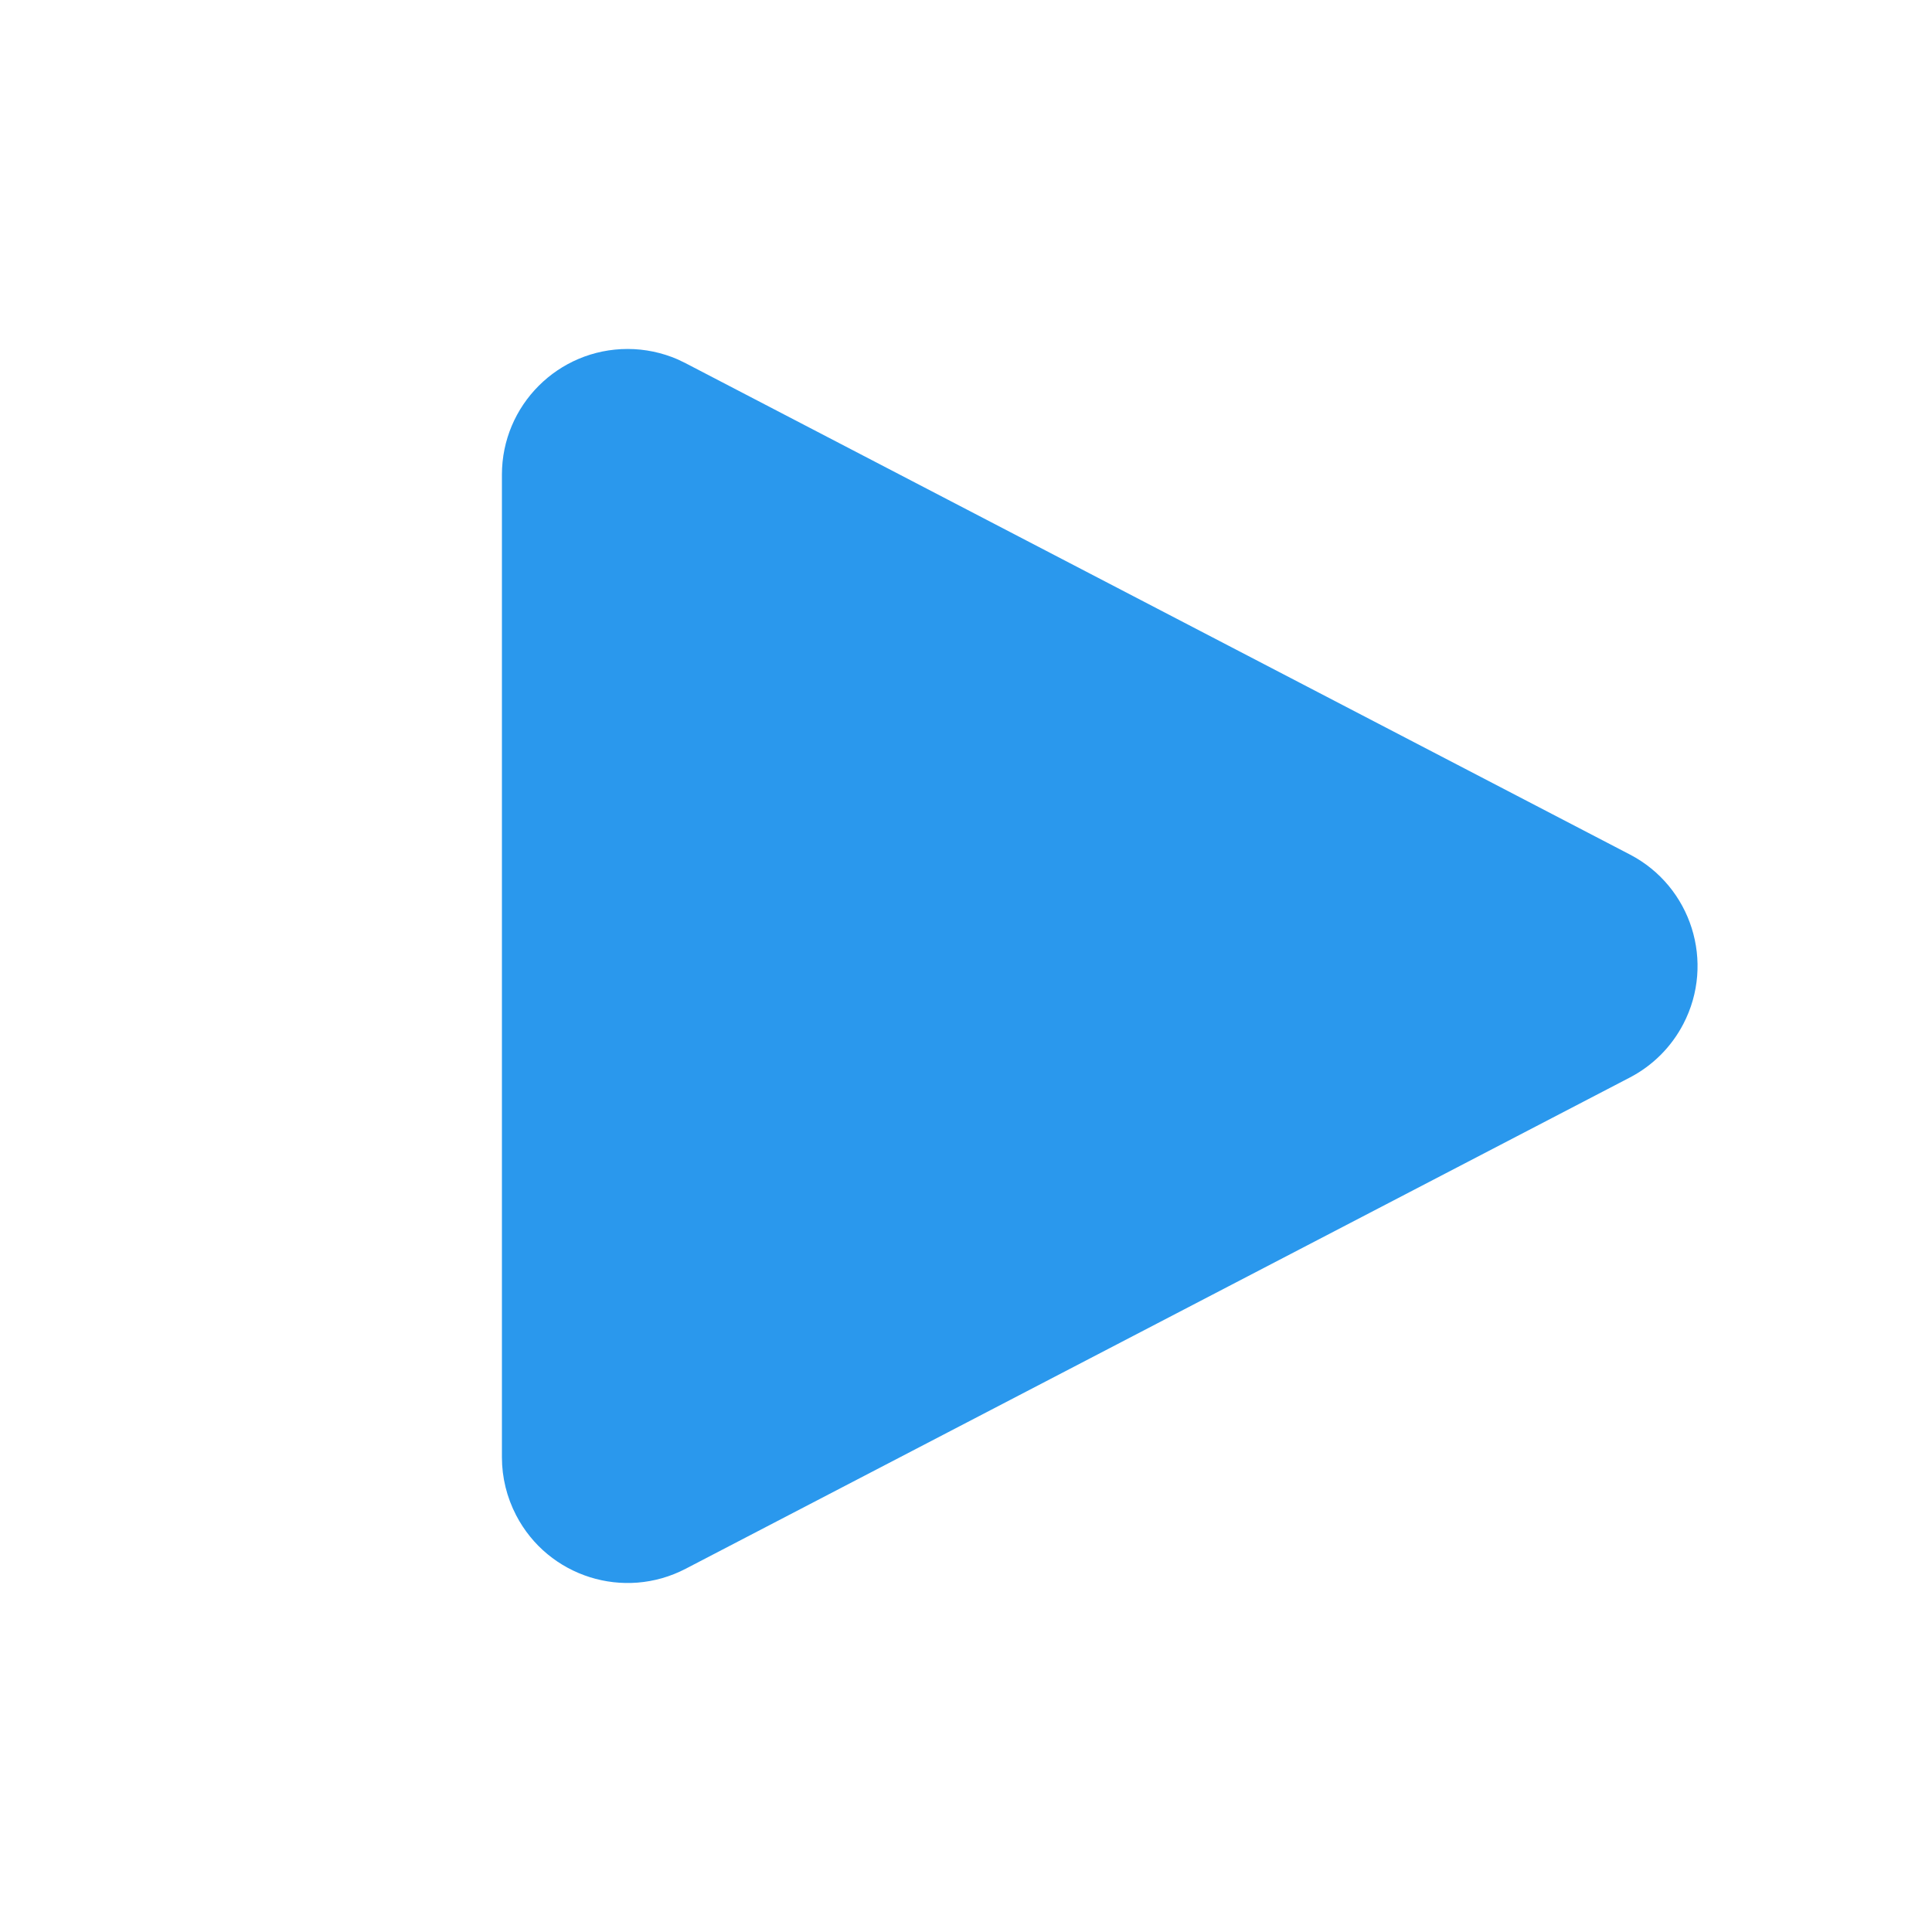 <svg xmlns="http://www.w3.org/2000/svg" width="24" height="24" viewBox="0 0 24 24" fill="none"><path d="M8.517 4.512L20.247 10.615C21.012 11.013 21.309 11.956 20.911 12.72C20.763 13.005 20.531 13.237 20.247 13.385L8.517 19.488C7.752 19.886 6.81 19.589 6.412 18.824C6.296 18.601 6.235 18.354 6.235 18.103V5.897C6.235 5.034 6.934 4.335 7.797 4.335C8.012 4.335 8.224 4.38 8.42 4.465L8.517 4.512Z" fill="#2A98ED"></path></svg>